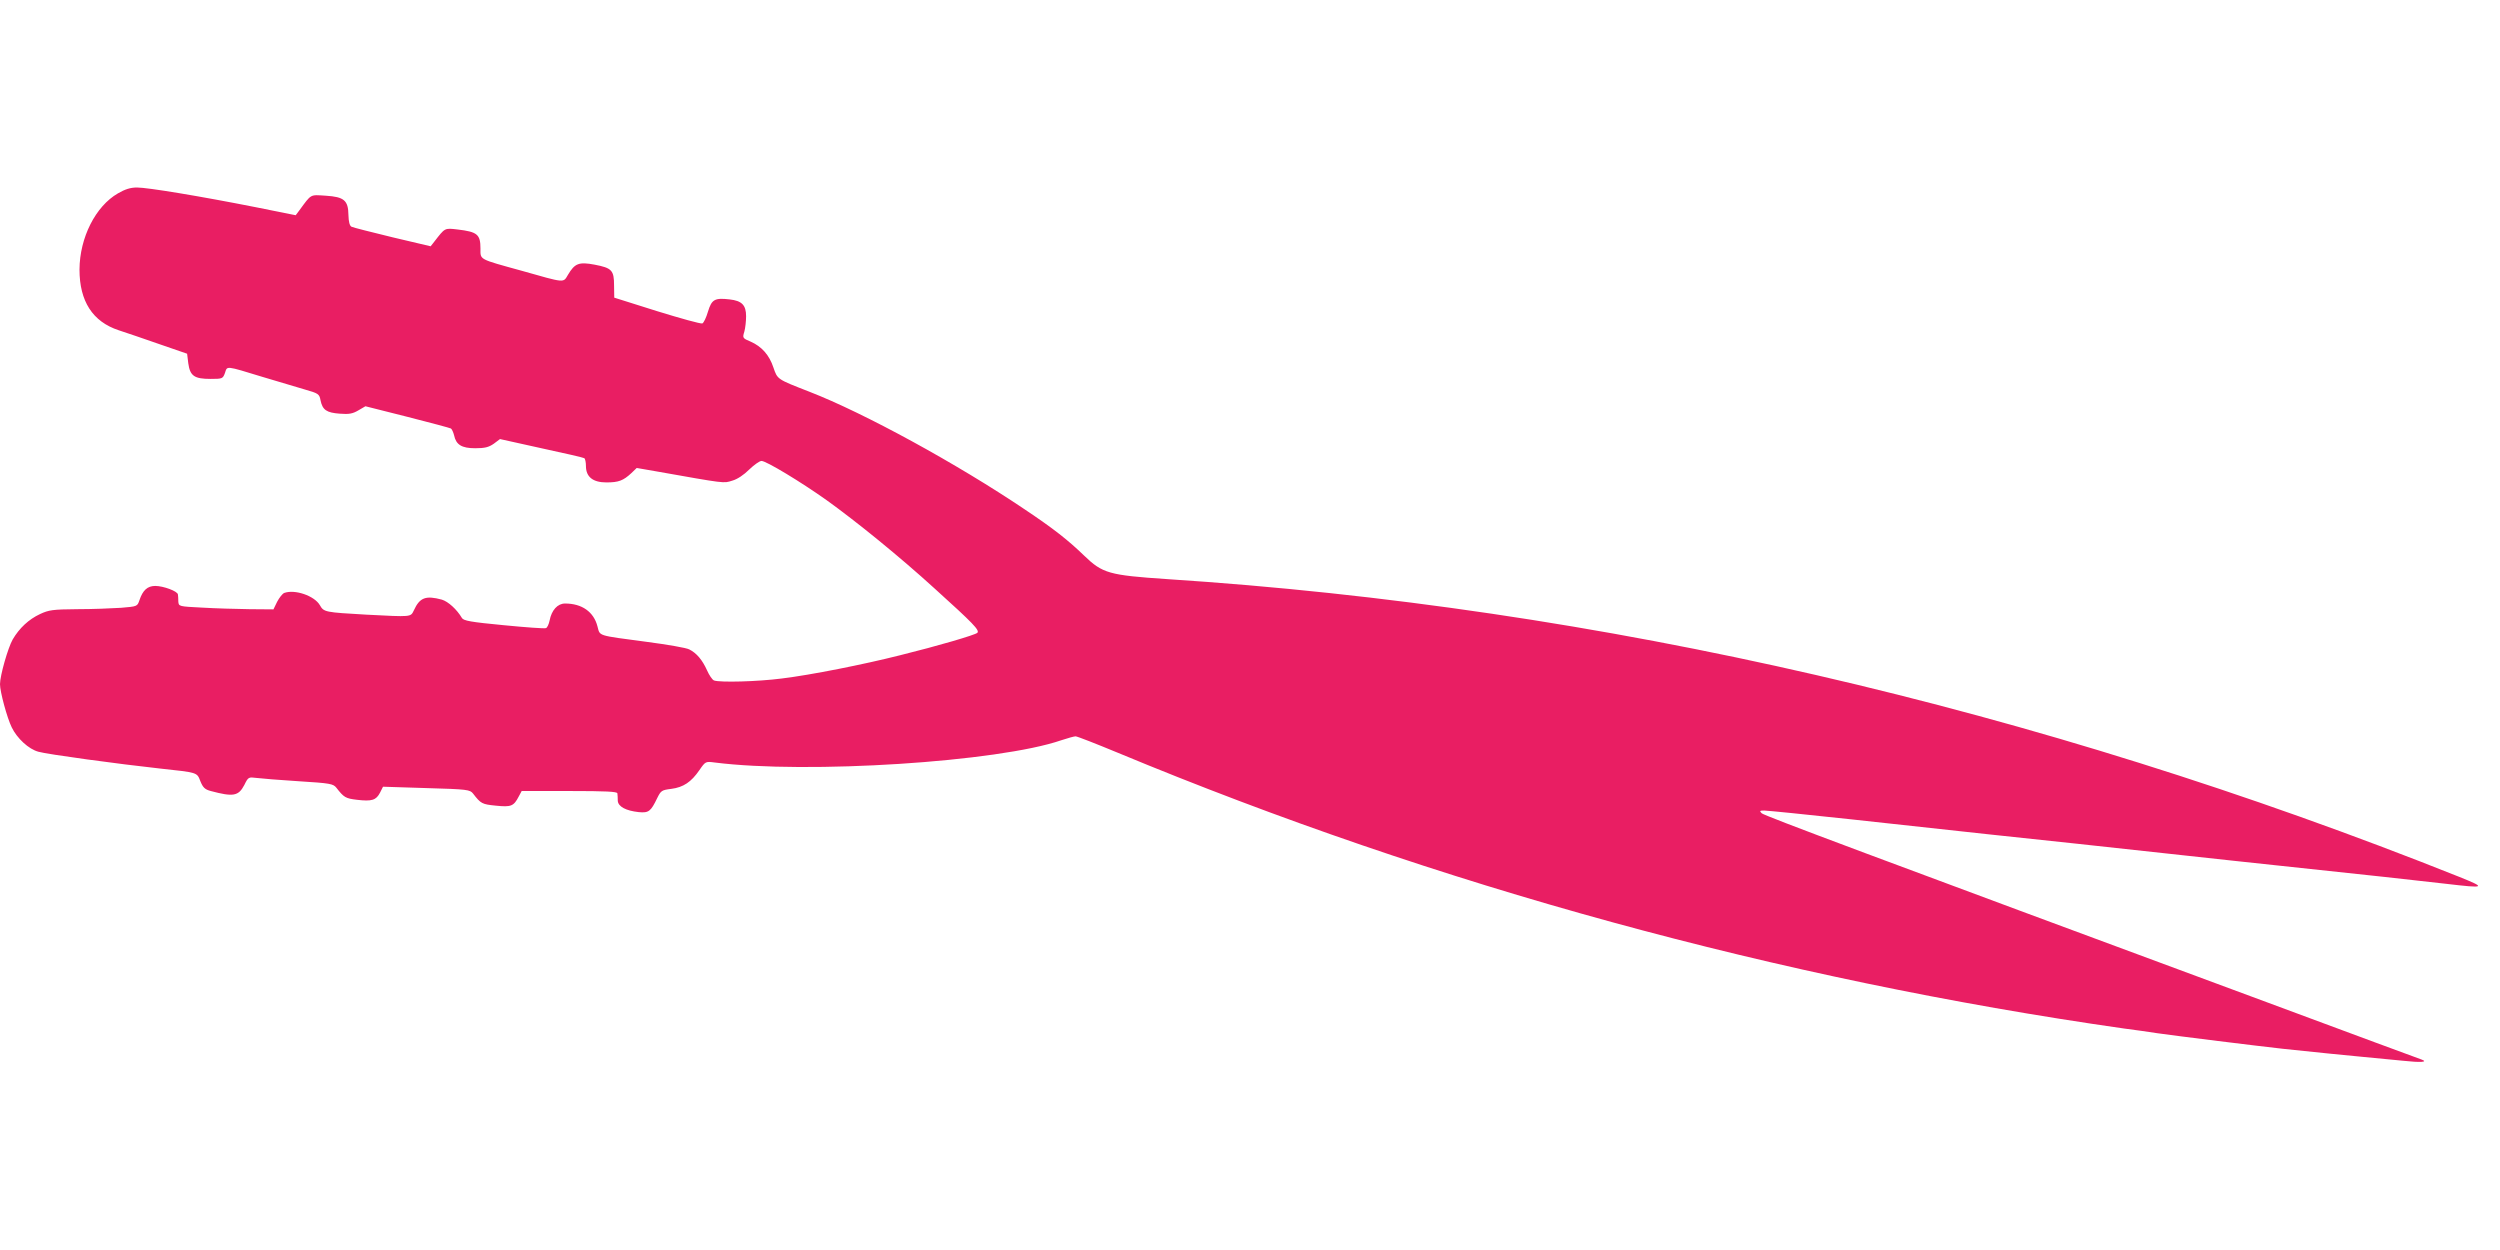 <?xml version="1.0" standalone="no"?>
<!DOCTYPE svg PUBLIC "-//W3C//DTD SVG 20010904//EN"
 "http://www.w3.org/TR/2001/REC-SVG-20010904/DTD/svg10.dtd">
<svg version="1.0" xmlns="http://www.w3.org/2000/svg"
 width="1280pt" height="640pt" viewBox="0 0 1280 640"
 preserveAspectRatio="xMidYMid meet">
<g transform="translate(0,640) scale(0.1,-0.1)"
fill="#e91e63" stroke="none">
<path d="M604 5410 c-115 -66 -196 -227 -197 -390 0 -162 67 -267 201 -311 37
-12 131 -44 208 -71 l142 -49 6 -49 c9 -65 31 -80 114 -80 61 0 63 1 74 31 12
36 0 38 193 -21 77 -23 174 -52 215 -64 70 -20 75 -23 81 -55 10 -50 31 -64
98 -69 49 -4 67 0 96 17 l36 21 214 -54 c118 -30 219 -57 224 -60 5 -4 12 -19
16 -35 10 -48 39 -66 108 -66 49 0 69 5 95 23 l32 24 212 -47 c117 -25 216
-48 220 -51 4 -3 8 -21 8 -40 0 -56 36 -84 105 -84 62 0 86 9 128 48 l27 26
98 -17 c361 -64 346 -62 391 -48 26 7 60 30 87 57 25 24 53 44 63 44 24 0 201
-107 332 -200 156 -112 375 -290 554 -453 198 -179 232 -214 219 -227 -11 -11
-202 -67 -396 -115 -186 -47 -457 -101 -606 -119 -124 -16 -316 -21 -346 -10
-9 3 -25 27 -36 52 -24 53 -53 88 -91 107 -14 8 -113 25 -220 39 -255 34 -236
28 -250 79 -19 74 -79 117 -166 117 -38 0 -69 -34 -79 -87 -4 -19 -12 -37 -19
-39 -7 -3 -104 4 -216 15 -169 16 -206 23 -214 37 -26 44 -70 84 -103 94 -82
22 -113 11 -143 -55 -17 -35 -10 -34 -244 -22 -211 12 -217 13 -237 48 -28 49
-129 83 -183 63 -9 -4 -25 -24 -36 -45 l-19 -39 -123 1 c-67 1 -176 4 -242 8
-119 6 -120 6 -122 31 0 14 -1 30 -2 36 -1 17 -75 44 -116 44 -40 0 -64 -22
-81 -73 -11 -32 -11 -32 -95 -39 -46 -3 -147 -7 -224 -7 -125 -1 -145 -4 -190
-25 -58 -27 -106 -72 -140 -130 -24 -42 -65 -185 -65 -229 0 -39 36 -172 60
-221 27 -56 87 -112 137 -125 44 -13 412 -63 623 -86 194 -21 188 -19 206 -65
13 -32 23 -42 53 -50 116 -31 142 -26 172 31 20 41 22 41 62 36 23 -3 121 -11
217 -17 161 -10 176 -13 192 -33 39 -50 47 -55 106 -62 76 -9 98 -2 118 37
l15 30 222 -7 c211 -6 223 -8 239 -28 40 -52 46 -55 117 -62 78 -8 91 -3 117
47 l15 28 244 0 c189 0 245 -3 246 -12 1 -7 2 -24 2 -38 2 -30 42 -51 107 -58
51 -5 62 3 95 72 19 38 23 41 72 47 62 8 102 35 144 96 31 45 32 45 78 39 474
-60 1454 3 1775 114 33 11 66 20 73 20 8 0 105 -38 216 -84 1638 -681 3388
-1160 5152 -1412 55 -7 132 -18 170 -24 98 -14 518 -66 645 -80 229 -24 280
-29 395 -40 66 -6 164 -16 218 -21 91 -10 131 -7 96 6 -8 2 -365 135 -794 294
-2049 759 -2571 954 -2585 967 -12 12 -11 14 13 14 15 0 215 -20 445 -45 229
-25 543 -59 697 -76 154 -16 361 -38 460 -49 252 -28 1352 -147 1575 -170 102
-11 243 -27 313 -35 204 -24 209 -21 67 36 -2167 865 -4401 1380 -6615 1524
-297 20 -330 29 -425 121 -82 79 -154 136 -302 235 -350 236 -825 495 -1103
603 -167 65 -164 63 -185 124 -21 64 -60 108 -117 133 -41 17 -42 19 -32 51 5
18 9 54 9 79 0 57 -22 79 -84 86 -77 9 -92 0 -111 -62 -9 -31 -22 -58 -29 -61
-8 -3 -112 26 -232 63 l-219 69 -1 62 c0 78 -11 90 -100 107 -80 15 -101 7
-136 -52 -25 -42 -12 -43 -238 21 -221 61 -210 55 -210 113 0 73 -16 86 -117
98 -68 8 -64 9 -120 -63 l-18 -23 -195 46 c-107 26 -202 50 -210 54 -10 5 -15
25 -16 60 -1 75 -22 93 -116 99 -82 5 -72 11 -136 -76 l-18 -24 -204 41 c-288
57 -554 101 -609 101 -33 0 -61 -9 -97 -30z"/>
</g>
</svg>
